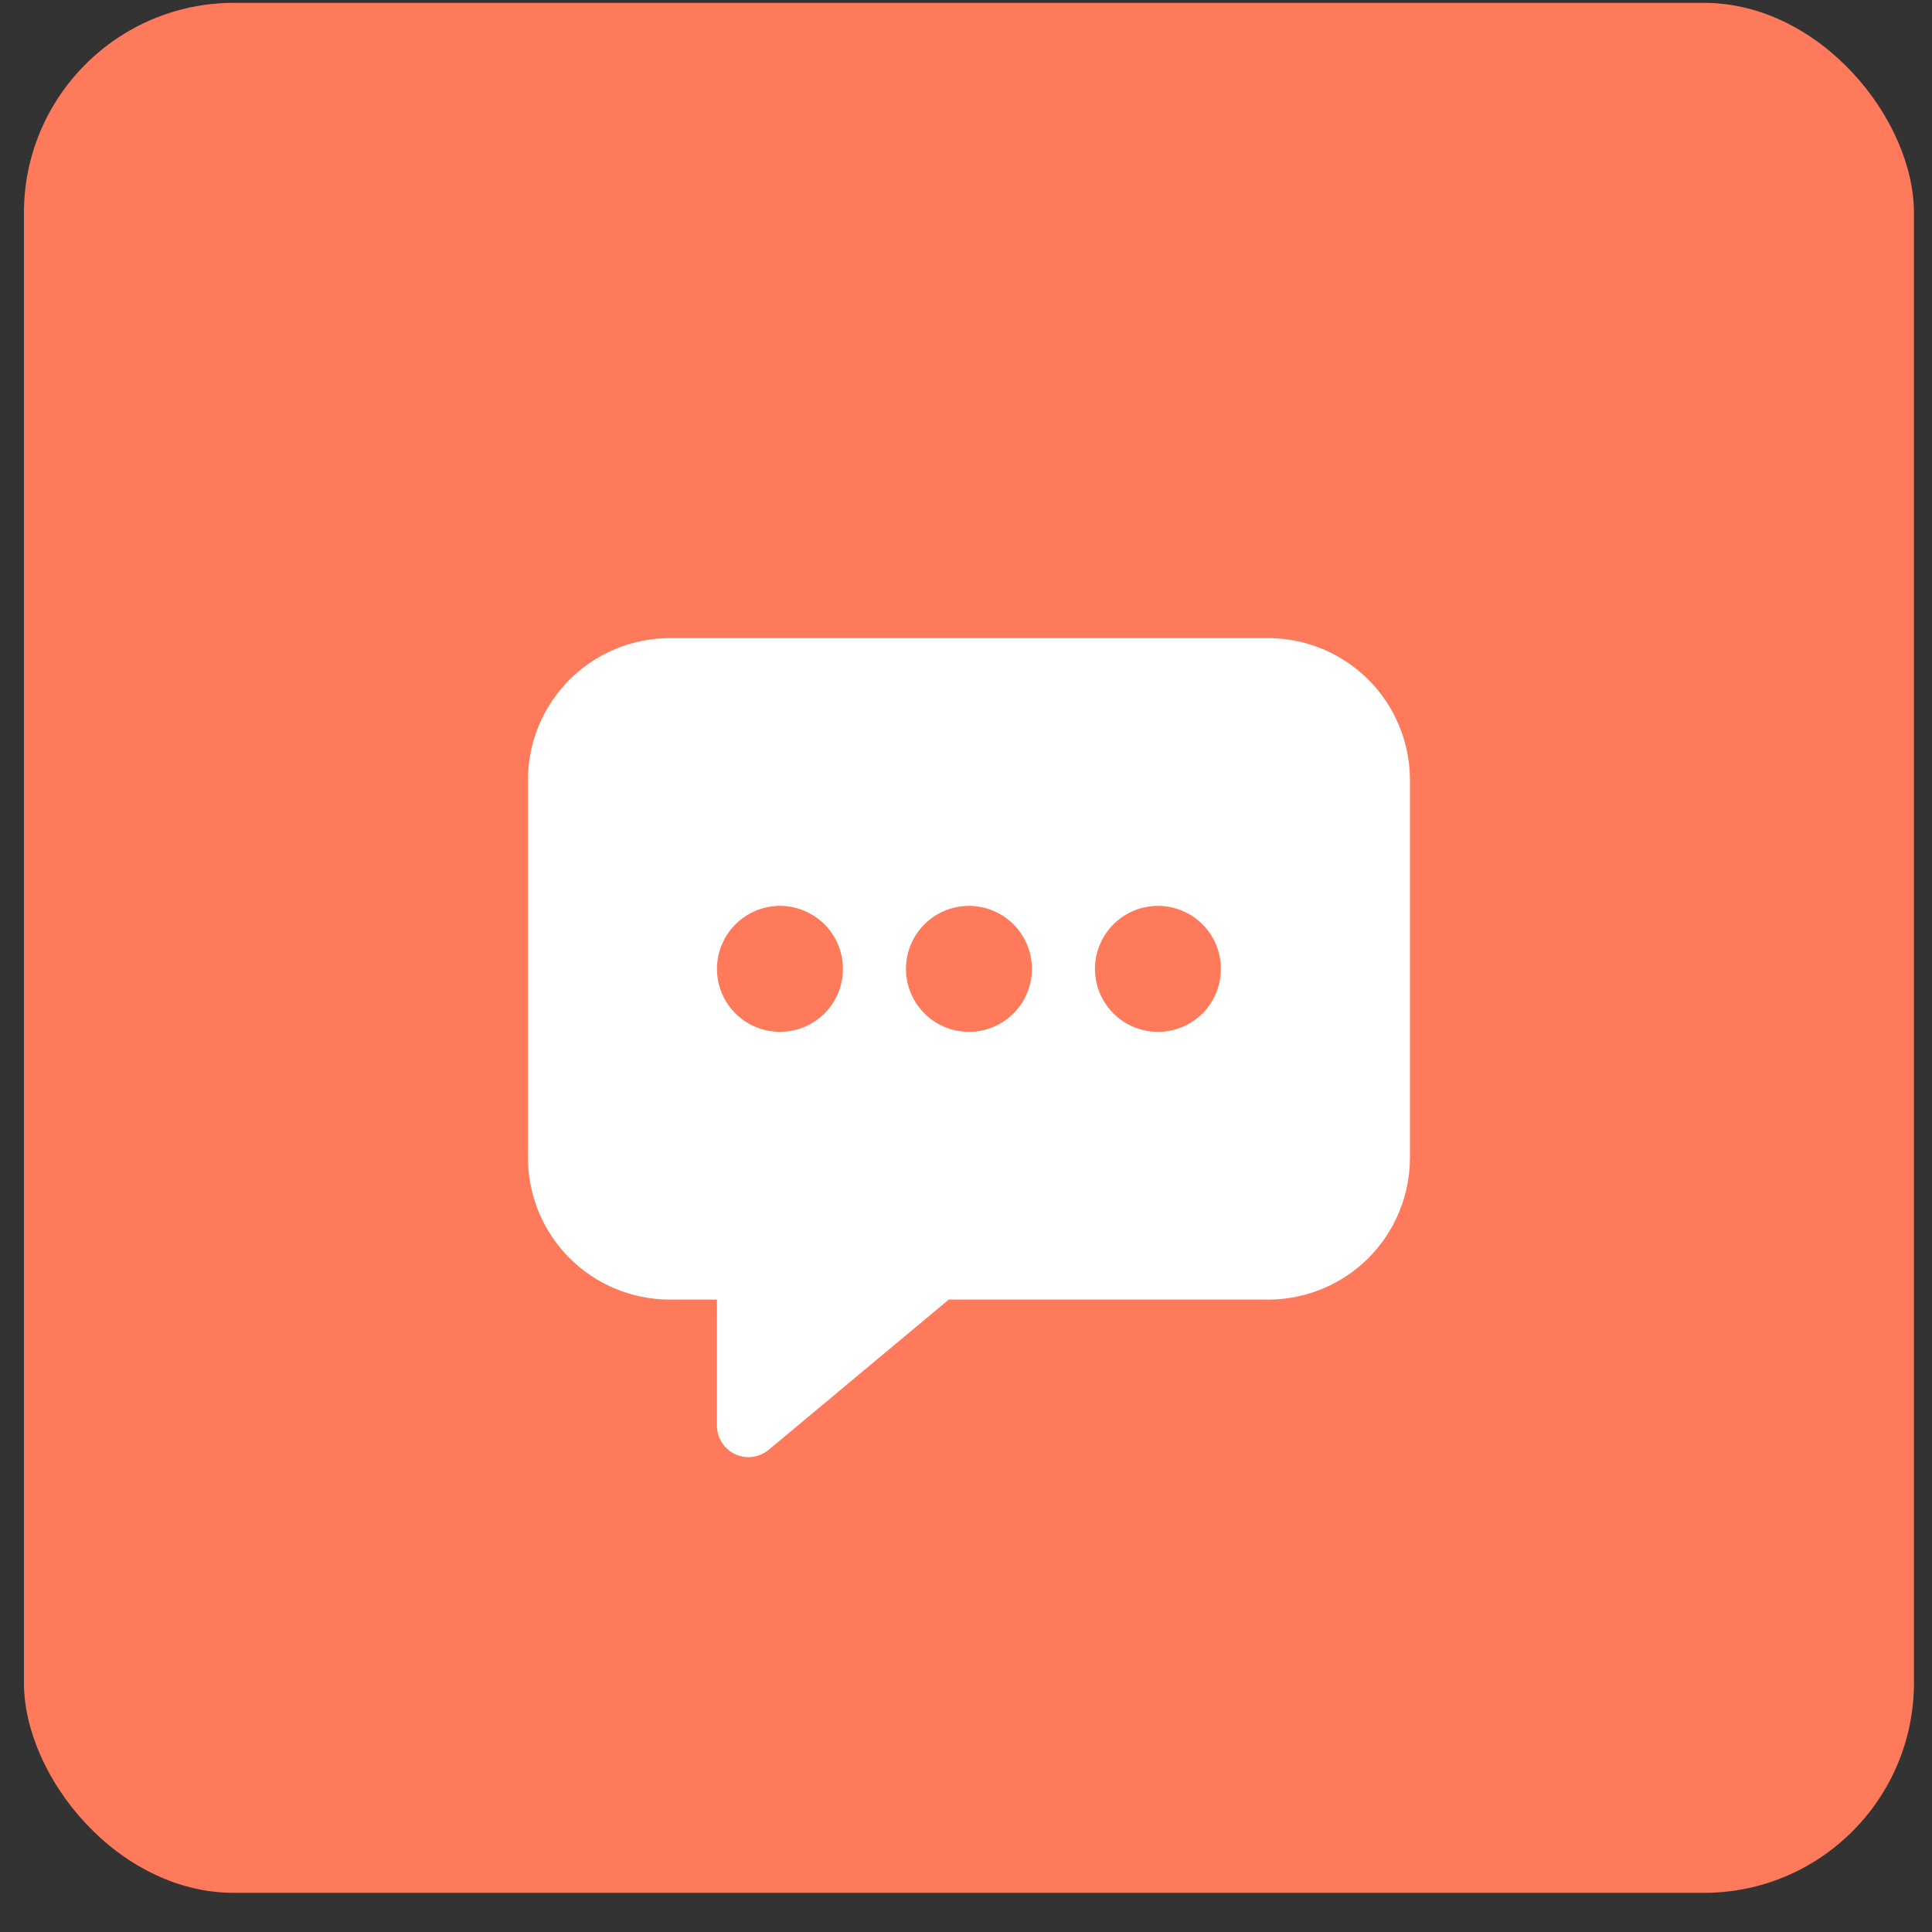 <svg width="46" height="46" viewBox="0 0 46 46" fill="none" xmlns="http://www.w3.org/2000/svg">
<rect x="0" y="0" width="46" height="46" fill="#333333" stroke="none"/>
<rect x="0.57" y="0.068" width="45" height="45" rx="5" fill="#FF795B"/>
<g clip-path="url(#clip0_100_247)">
<path d="M30.195 15.193H15.945C15.05 15.194 14.193 15.55 13.56 16.183C12.927 16.816 12.571 17.674 12.57 18.568V27.568C12.571 28.463 12.927 29.321 13.56 29.954C14.193 30.587 15.05 30.942 15.945 30.943H17.07V33.943C17.07 34.086 17.111 34.226 17.187 34.346C17.264 34.466 17.373 34.562 17.502 34.623C17.631 34.683 17.775 34.706 17.917 34.687C18.058 34.669 18.191 34.611 18.301 34.52L22.589 30.943H30.195C31.09 30.942 31.948 30.587 32.581 29.954C33.213 29.321 33.569 28.463 33.57 27.568V18.568C33.569 17.674 33.213 16.816 32.581 16.183C31.948 15.55 31.09 15.194 30.195 15.193ZM18.57 24.568C18.274 24.568 17.984 24.48 17.737 24.316C17.49 24.151 17.298 23.916 17.184 23.642C17.071 23.368 17.041 23.067 17.099 22.776C17.157 22.485 17.3 22.218 17.51 22.008C17.719 21.798 17.987 21.655 18.278 21.597C18.569 21.539 18.87 21.569 19.144 21.683C19.418 21.796 19.653 21.988 19.817 22.235C19.982 22.482 20.07 22.772 20.07 23.068C20.07 23.466 19.912 23.848 19.631 24.129C19.35 24.41 18.968 24.568 18.57 24.568ZM23.07 24.568C22.774 24.568 22.484 24.48 22.237 24.316C21.99 24.151 21.798 23.916 21.684 23.642C21.571 23.368 21.541 23.067 21.599 22.776C21.657 22.485 21.8 22.218 22.01 22.008C22.219 21.798 22.487 21.655 22.778 21.597C23.069 21.539 23.37 21.569 23.644 21.683C23.918 21.796 24.153 21.988 24.317 22.235C24.482 22.482 24.57 22.772 24.57 23.068C24.57 23.466 24.412 23.848 24.131 24.129C23.85 24.41 23.468 24.568 23.07 24.568ZM27.57 24.568C27.274 24.568 26.984 24.48 26.737 24.316C26.49 24.151 26.298 23.916 26.184 23.642C26.071 23.368 26.041 23.067 26.099 22.776C26.157 22.485 26.3 22.218 26.51 22.008C26.719 21.798 26.987 21.655 27.278 21.597C27.569 21.539 27.87 21.569 28.144 21.683C28.418 21.796 28.653 21.988 28.817 22.235C28.982 22.482 29.07 22.772 29.07 23.068C29.07 23.466 28.912 23.848 28.631 24.129C28.35 24.41 27.968 24.568 27.57 24.568Z" fill="white"/>
</g>
<defs>
<clipPath id="clip0_100_247">
<rect width="21" height="20" fill="white" transform="translate(12.57 15.193)"/>
</clipPath>
</defs>
</svg>
